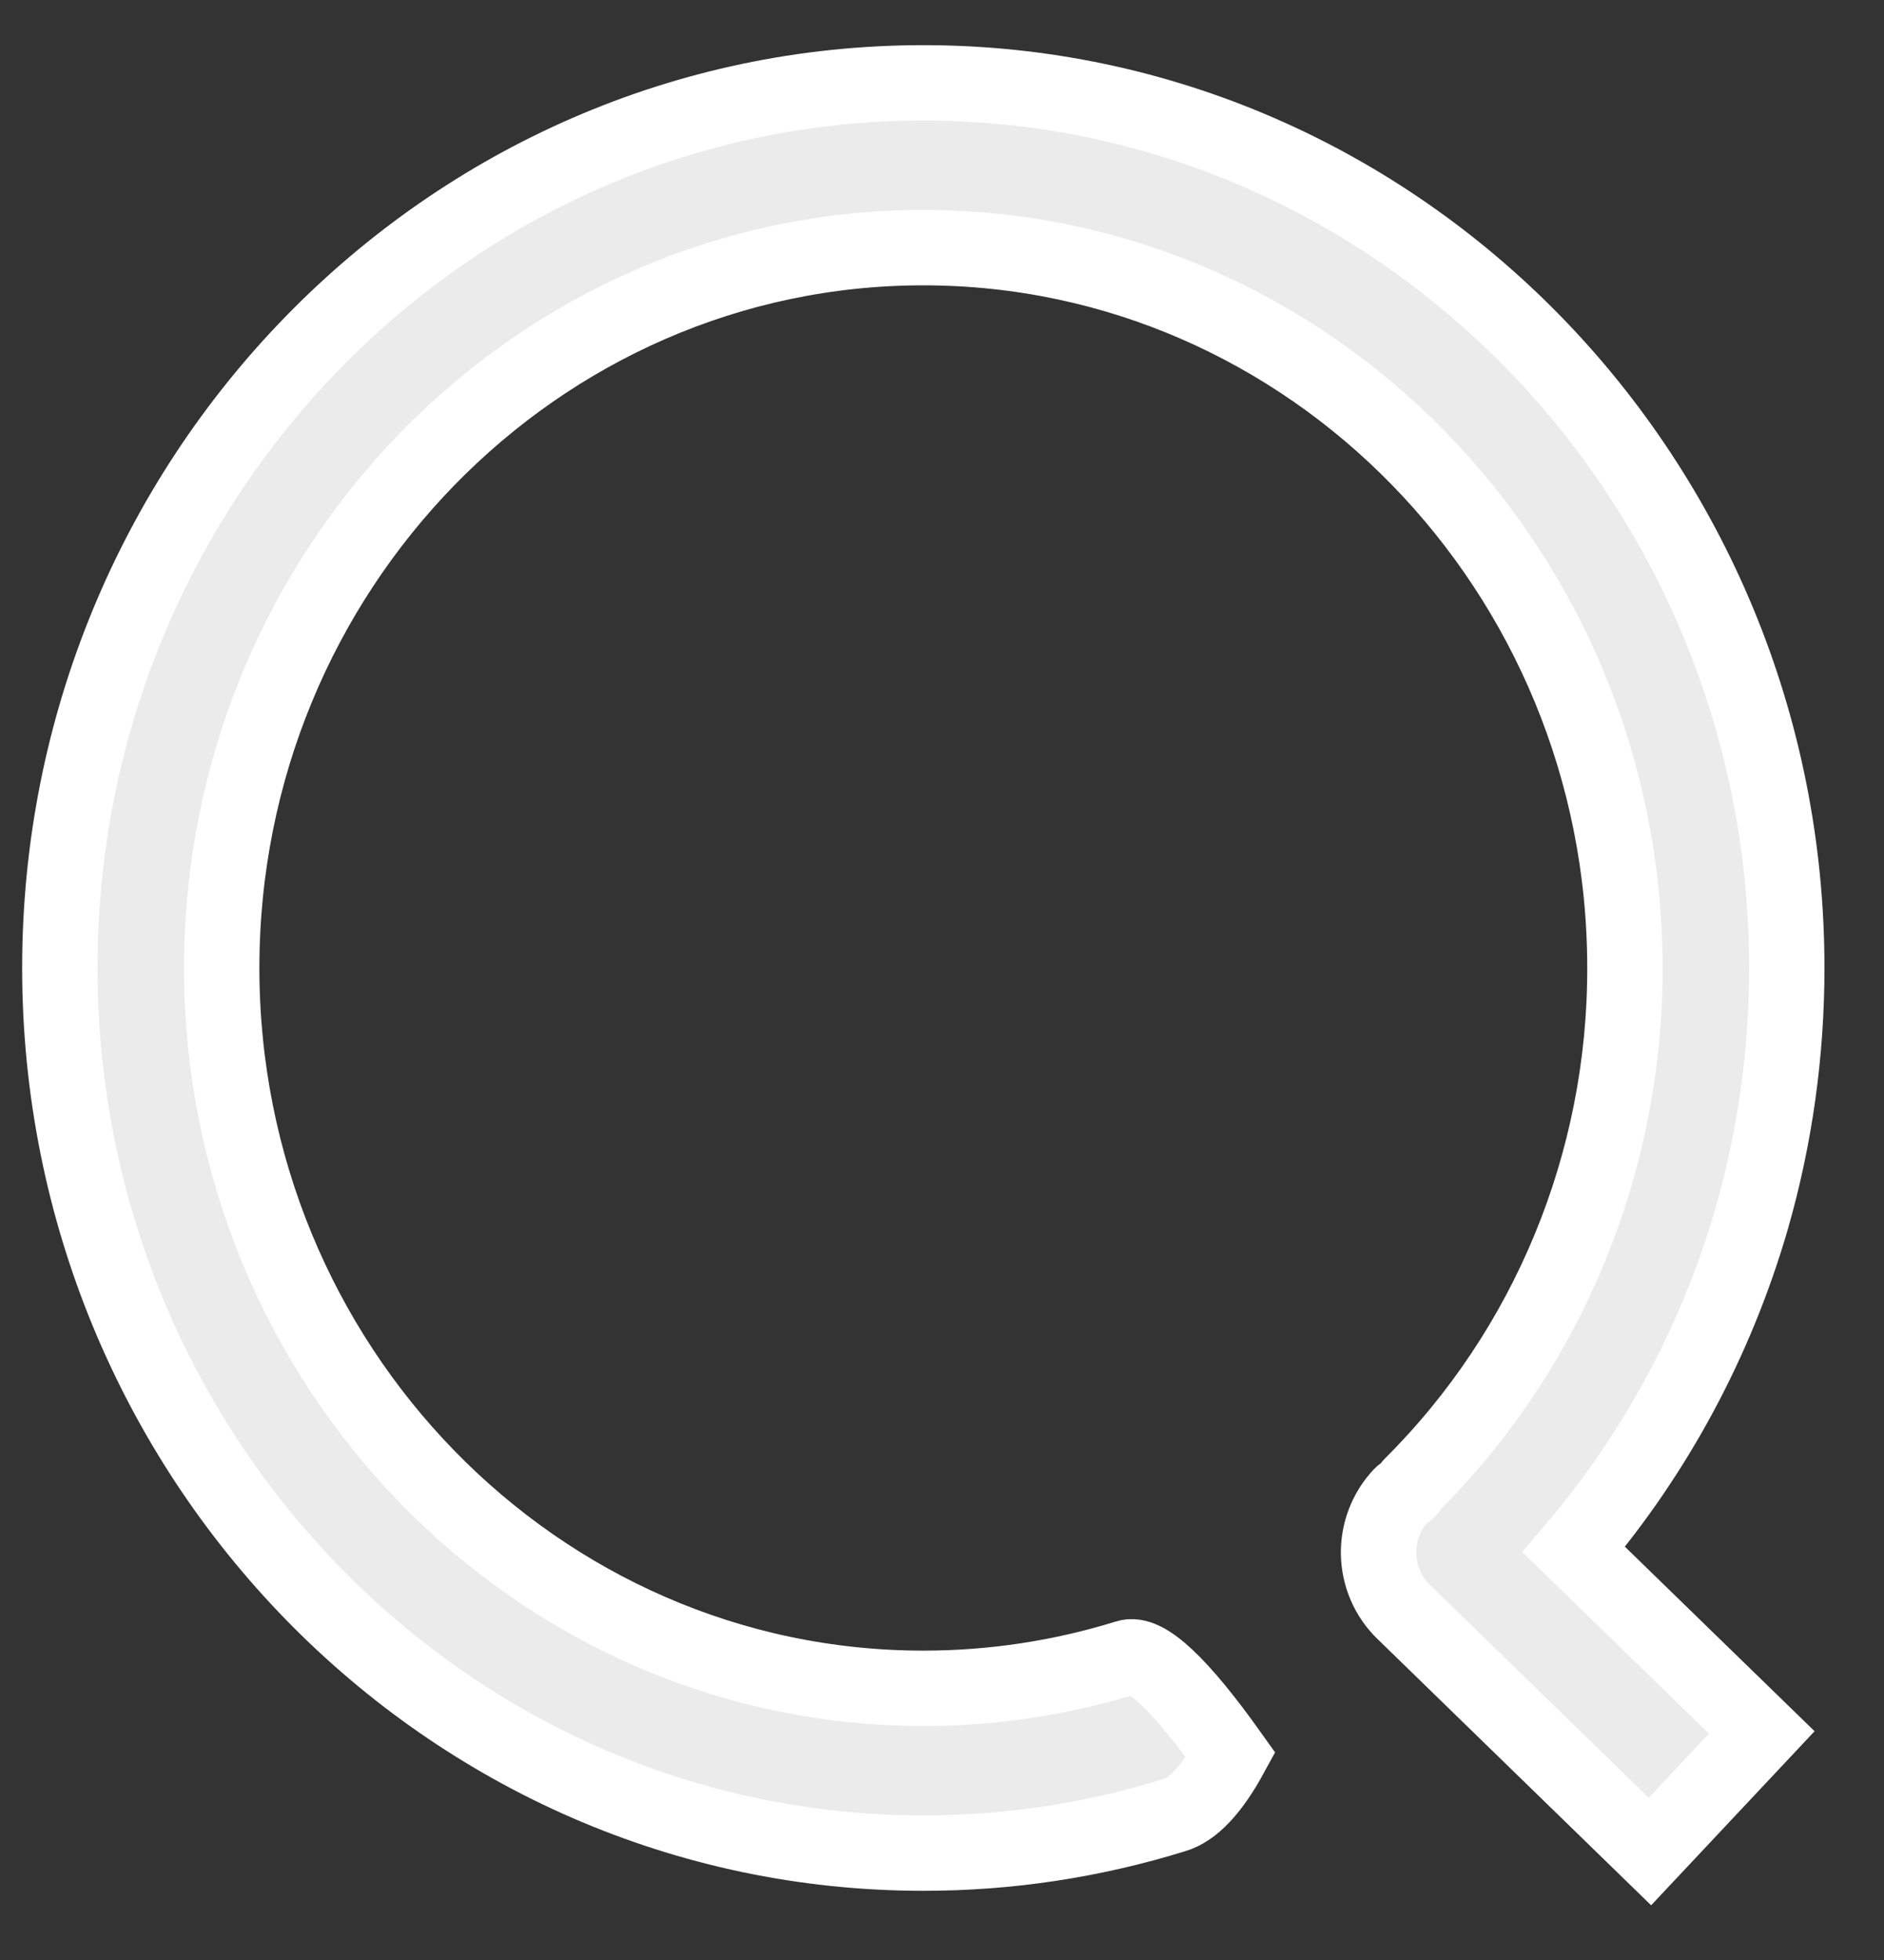 <?xml version="1.0" encoding="UTF-8"?>
<svg width="25px" height="26px" viewBox="0 0 25 26" version="1.1" xmlns="http://www.w3.org/2000/svg" xmlns:xlink="http://www.w3.org/1999/xlink">
    <rect x="0" y="0" width="25" height="26" fill="#333333" stroke="none"/>
    <title>蒙版</title>
    <defs>
        <path d="M22.45,15.067 C22.759,13.992 22.916,12.873 22.916,11.741 C22.916,5.267 17.776,0 11.458,0 C5.14,0 0,5.267 0,11.741 C0,18.215 5.14,23.483 11.458,23.483 C12.586,23.484 13.707,23.314 14.786,22.98 C15.035,22.908 15.286,22.642 15.537,22.182 C14.865,21.238 14.406,20.807 14.159,20.889 C13.287,21.159 12.378,21.297 11.458,21.297 C6.325,21.297 2.148,17.01 2.148,11.742 C2.148,6.473 6.325,2.186 11.458,2.186 C16.591,2.186 20.768,6.473 20.768,11.741 C20.772,14.324 19.75,16.799 17.935,18.604 C17.915,18.625 17.908,18.652 17.889,18.673 C17.86,18.698 17.824,18.709 17.797,18.738 C17.6,18.948 17.493,19.228 17.499,19.518 C17.506,19.808 17.625,20.083 17.832,20.283 L21.1,23.462 L22.584,21.882 L20.089,19.456 C21.176,18.182 21.981,16.685 22.45,15.067 Z" id="path-1"></path>
    </defs>
    <g id="页面-1" stroke="none" stroke-width="1" fill="none" fill-rule="evenodd">
        <g id="首页" transform="translate(-1121, -34)">
            <g id="编组-16" transform="translate(-1, 0)">
                <g id="编组-17" transform="translate(981, 23)">
                    <g id="顶右菜单入口" transform="translate(100, 0)">
                        <g id="编组-10" transform="translate(41, 12)">
                            <g id="矩形" transform="translate(0.794, 0.099)">
                                <mask id="mask-2" fill="white">
                                    <use xlink:href="#path-1"></use>
                                </mask>
                                <use id="蒙版" stroke="#FFFFFF" fill-opacity="0.9" fill="#FFFFFF" xlink:href="#path-1"></use>
                            </g>
                        </g>
                    </g>
                </g>
            </g>
        </g>
    </g>
</svg>